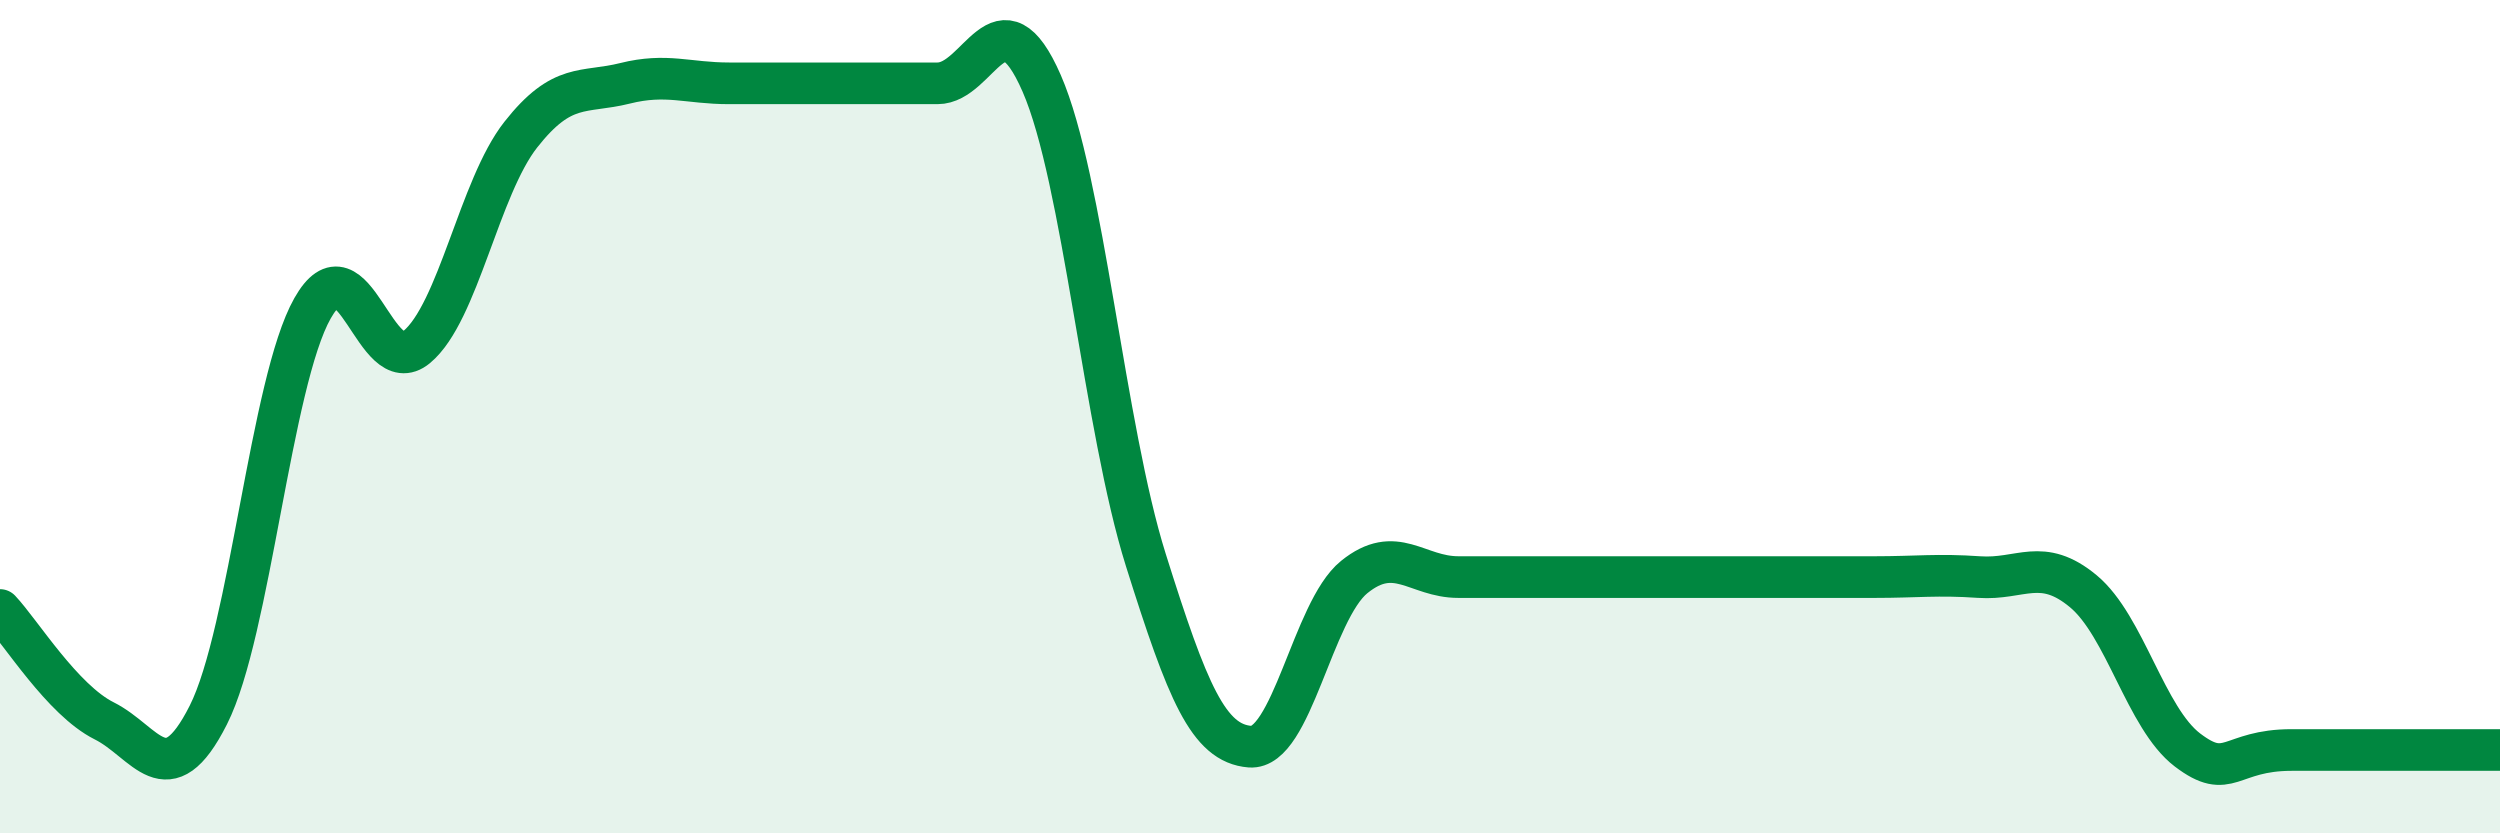 
    <svg width="60" height="20" viewBox="0 0 60 20" xmlns="http://www.w3.org/2000/svg">
      <path
        d="M 0,14.64 C 0.5,15.17 1.5,16.8 2.5,17.3 C 3.5,17.8 4,19.14 5,17.16 C 6,15.18 6.5,9.17 7.5,7.4 C 8.5,5.63 9,9.16 10,8.33 C 11,7.5 11.5,4.5 12.5,3.23 C 13.5,1.96 14,2.25 15,2 C 16,1.75 16.5,2 17.5,2 C 18.5,2 19,2 20,2 C 21,2 21.5,2 22.5,2 C 23.5,2 24,-0.29 25,2 C 26,4.29 26.5,10.26 27.5,13.44 C 28.5,16.62 29,17.84 30,17.92 C 31,18 31.5,14.66 32.5,13.85 C 33.5,13.04 34,13.85 35,13.85 C 36,13.85 36.5,13.85 37.5,13.85 C 38.5,13.85 39,13.85 40,13.85 C 41,13.85 41.5,13.85 42.5,13.85 C 43.5,13.85 44,13.85 45,13.85 C 46,13.85 46.5,13.78 47.5,13.85 C 48.5,13.92 49,13.36 50,14.19 C 51,15.02 51.5,17.24 52.5,18 C 53.5,18.76 53.5,18 55,18 C 56.5,18 59,18 60,18L60 20L0 20Z"
        fill="#008740"
        opacity="0.1"
        stroke-linecap="round"
        stroke-linejoin="round"
      />
      <path
        d="M 0,14.64 C 0.5,15.17 1.5,16.8 2.5,17.3 C 3.5,17.8 4,19.14 5,17.16 C 6,15.18 6.5,9.17 7.5,7.4 C 8.5,5.63 9,9.16 10,8.33 C 11,7.5 11.5,4.5 12.5,3.23 C 13.5,1.96 14,2.25 15,2 C 16,1.75 16.5,2 17.5,2 C 18.5,2 19,2 20,2 C 21,2 21.5,2 22.5,2 C 23.5,2 24,-0.29 25,2 C 26,4.29 26.5,10.26 27.5,13.44 C 28.5,16.62 29,17.84 30,17.92 C 31,18 31.5,14.66 32.5,13.85 C 33.5,13.04 34,13.85 35,13.85 C 36,13.85 36.5,13.85 37.5,13.85 C 38.5,13.85 39,13.85 40,13.85 C 41,13.85 41.5,13.85 42.5,13.85 C 43.5,13.85 44,13.85 45,13.85 C 46,13.85 46.5,13.78 47.5,13.85 C 48.5,13.92 49,13.36 50,14.19 C 51,15.02 51.5,17.24 52.5,18 C 53.5,18.76 53.5,18 55,18 C 56.5,18 59,18 60,18"
        stroke="#008740"
        stroke-width="1"
        fill="none"
        stroke-linecap="round"
        stroke-linejoin="round"
      />
    </svg>
  